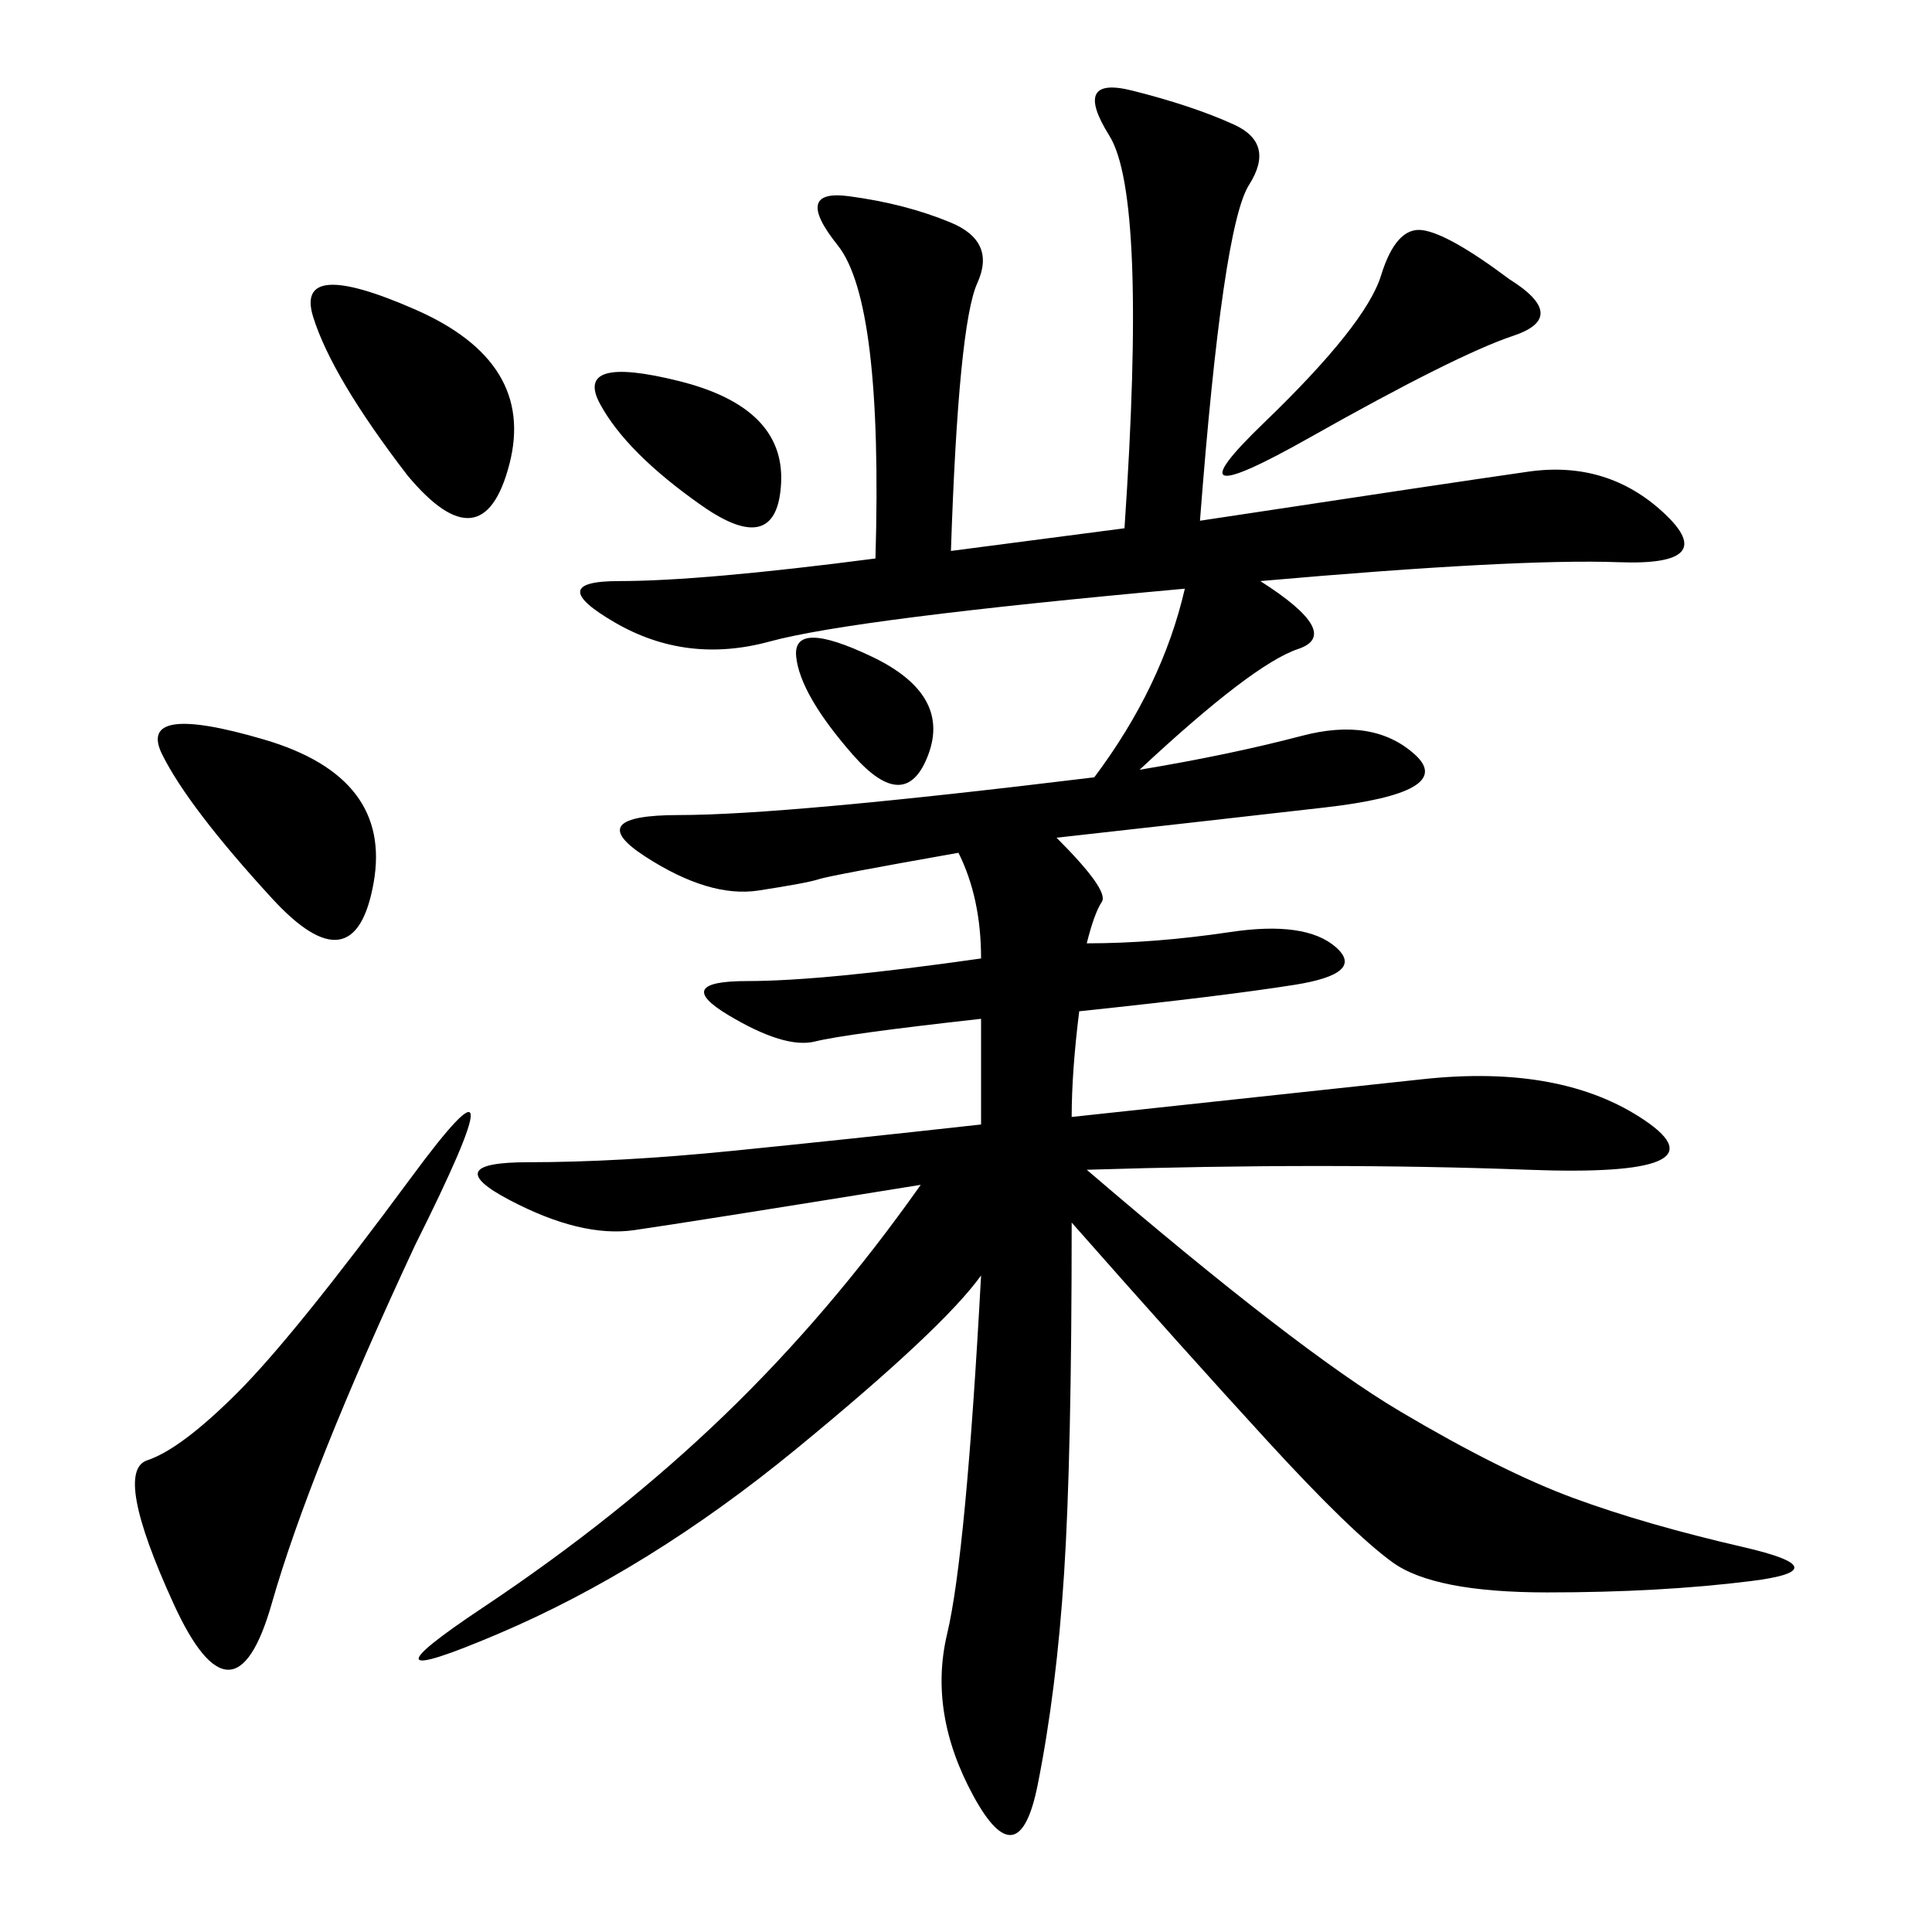 <svg xmlns="http://www.w3.org/2000/svg" xmlns:xlink="http://www.w3.org/1999/xlink" width="300" height="300"><path d="M166.41 173.44Q199.22 169.92 220.90 167.58Q242.58 165.23 255.47 174.02Q268.36 182.81 237.30 181.64Q206.25 180.47 168.75 181.64L168.75 181.64Q201.56 209.77 217.38 219.14Q233.20 228.52 244.34 232.62Q255.47 236.72 270.70 240.23Q285.94 243.75 271.88 245.51Q257.81 247.27 240.23 247.27L240.23 247.27Q222.66 247.27 216.21 242.58Q209.77 237.89 196.88 223.83Q183.98 209.77 166.41 189.84L166.41 189.84Q166.41 226.17 165.23 244.34Q164.06 262.50 161.13 277.15Q158.20 291.80 151.17 278.91Q144.14 266.02 147.07 253.71Q150 241.41 152.34 198.05L152.34 198.05Q146.48 206.25 123.63 225Q100.78 243.75 77.34 253.71Q53.91 263.67 75 249.61Q96.09 235.55 112.50 219.73Q128.91 203.91 142.97 183.98L142.97 183.98Q106.64 189.84 98.44 191.02Q90.23 192.19 79.10 186.33Q67.97 180.47 82.03 180.47L82.03 180.47Q96.09 180.47 113.67 178.71Q131.25 176.95 152.34 174.61L152.34 174.61L152.34 158.20Q131.25 160.55 126.56 161.72Q121.88 162.89 113.09 157.62Q104.30 152.34 116.02 152.34L116.02 152.34Q127.73 152.34 152.34 148.83L152.34 148.83Q152.34 139.45 148.83 132.42L148.83 132.42Q128.91 135.94 127.15 136.52Q125.39 137.11 117.77 138.28Q110.16 139.45 100.20 133.01Q90.23 126.56 105.47 126.56L105.47 126.56Q121.88 126.56 169.92 120.70L169.92 120.70Q180.47 106.64 183.98 91.41L183.98 91.41Q132.42 96.09 119.53 99.61Q106.64 103.13 95.51 96.68Q84.38 90.23 96.09 90.23L96.09 90.23Q108.98 90.23 135.94 86.72L135.94 86.72Q137.11 46.88 130.08 38.09Q123.05 29.30 131.84 30.47Q140.63 31.64 147.66 34.57Q154.69 37.50 151.76 43.95Q148.83 50.39 147.66 85.55L147.66 85.55L174.61 82.03Q178.13 30.47 172.27 21.09Q166.41 11.72 175.78 14.06Q185.16 16.41 191.60 19.34Q198.05 22.27 193.95 28.71Q189.84 35.16 186.33 80.86L186.33 80.86Q225 75 237.30 73.24Q249.61 71.48 258.40 79.69Q267.19 87.89 251.37 87.30Q235.55 86.72 195.70 90.23L195.70 90.23Q208.59 98.44 201.56 100.78Q194.53 103.13 176.95 119.53L176.95 119.53Q191.02 117.19 202.15 114.26Q213.28 111.33 219.73 117.19Q226.17 123.05 205.66 125.39Q185.16 127.73 164.06 130.08L164.06 130.08Q172.27 138.28 171.09 140.04Q169.92 141.80 168.75 146.48L168.75 146.48Q179.30 146.48 191.02 144.73Q202.73 142.97 207.42 147.07Q212.11 151.17 200.98 152.93Q189.84 154.69 167.58 157.03L167.58 157.03Q166.41 166.41 166.41 173.44L166.41 173.44ZM64.45 193.36Q48.05 228.52 42.19 249.02Q36.33 269.53 26.95 249.02Q17.58 228.52 22.85 226.76Q28.13 225 36.91 216.21Q45.70 207.42 63.87 182.81Q82.03 158.20 64.45 193.36L64.45 193.36ZM63.28 73.83Q51.56 58.59 48.63 49.22Q45.70 39.84 64.45 48.05Q83.20 56.25 79.10 72.07Q75 87.89 63.28 73.83L63.28 73.83ZM42.19 139.45Q29.30 125.39 25.20 117.19Q21.09 108.98 41.02 114.84Q60.94 120.70 58.01 137.11Q55.08 153.52 42.19 139.45L42.19 139.45ZM234.38 43.36Q243.75 49.22 234.96 52.15Q226.17 55.08 203.32 67.97Q180.47 80.86 196.29 65.63Q212.11 50.39 214.45 42.77Q216.80 35.16 220.90 35.74Q225 36.33 234.38 43.36L234.38 43.36ZM108.98 78.52Q97.27 70.31 93.16 62.70Q89.06 55.08 105.47 59.18Q121.88 63.28 121.29 75Q120.70 86.72 108.98 78.52L108.98 78.52ZM132.42 117.19Q124.22 107.81 123.63 101.95Q123.05 96.09 135.35 101.95Q147.66 107.81 144.14 117.19Q140.63 126.56 132.42 117.19L132.42 117.19Z"/></svg>
